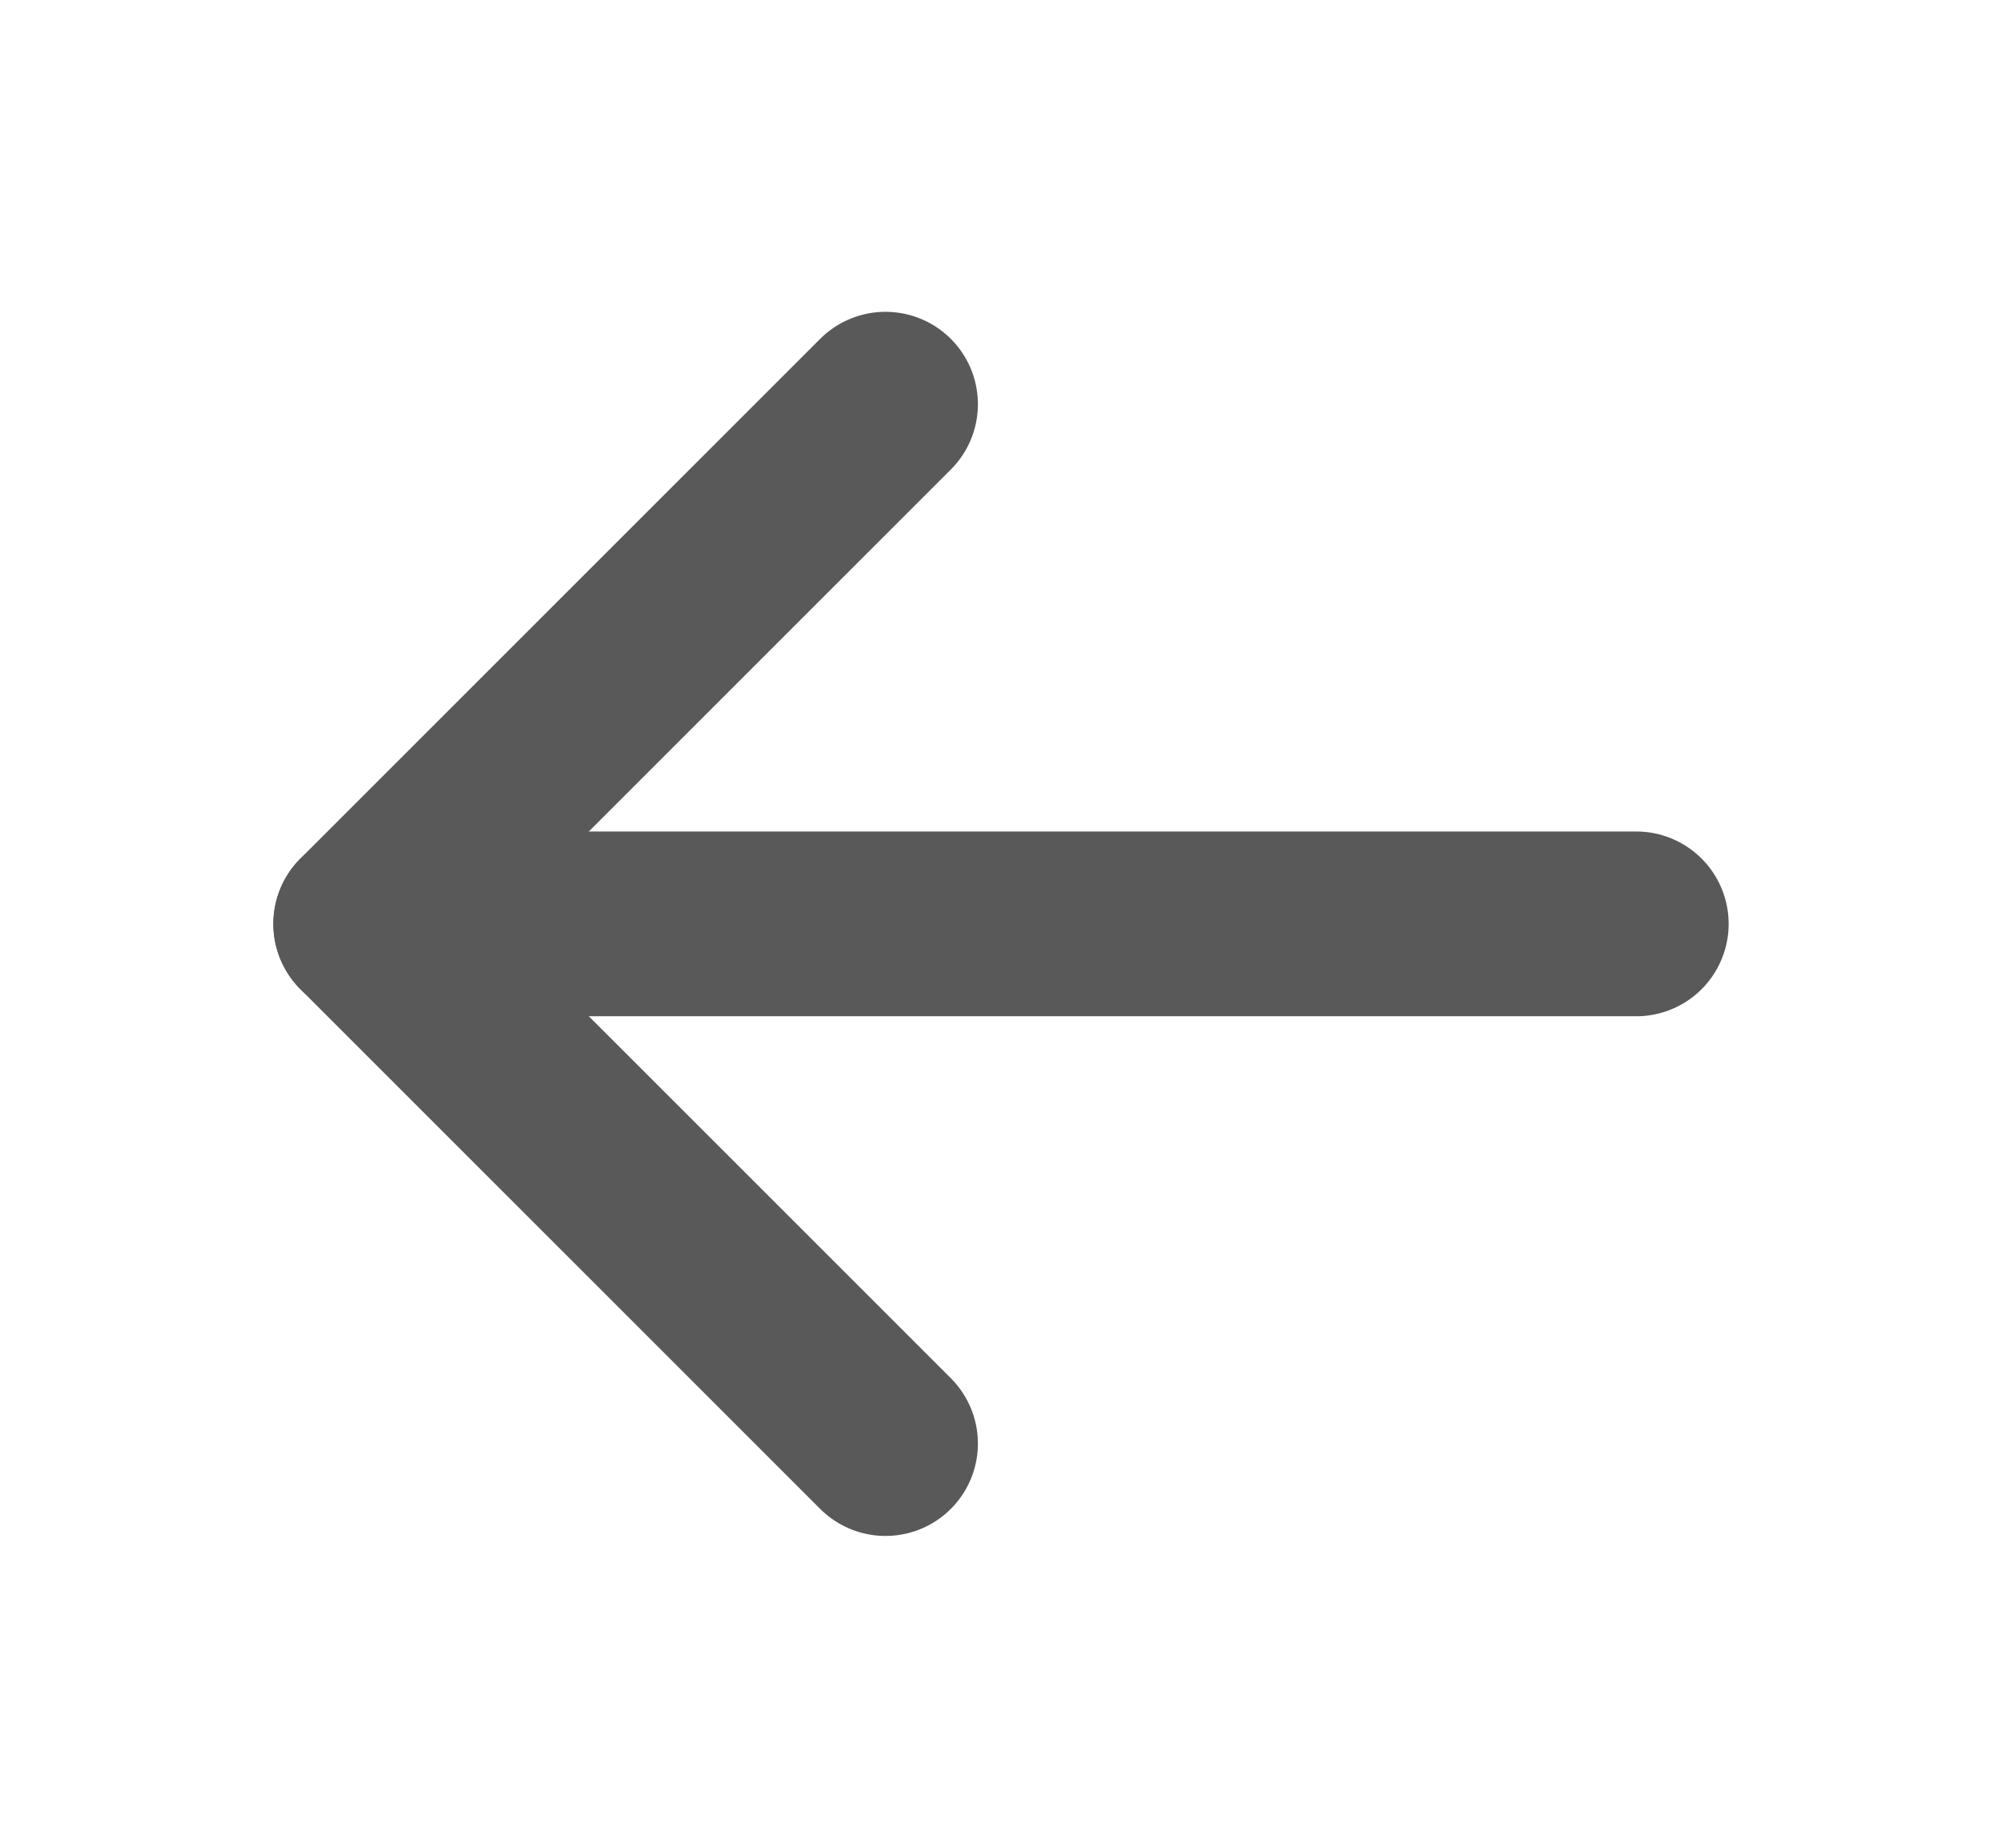 <svg width="13" height="12" viewBox="0 0 13 12" fill="none" xmlns="http://www.w3.org/2000/svg">
<g clip-path="url(#clip0_3107_4275)">
<path d="M10.625 6H2.375" stroke="#595959" stroke-width="1.2" stroke-linecap="round" stroke-linejoin="round"/>
<path d="M5.75 2.625L2.375 6L5.75 9.375" stroke="#595959" stroke-width="1.2" stroke-linecap="round" stroke-linejoin="round"/>
</g>
<defs>
<clipPath id="clip0_3107_4275">
<rect width="12" height="12" fill="white" transform="translate(0.5)"/>
</clipPath>
</defs>
</svg>
